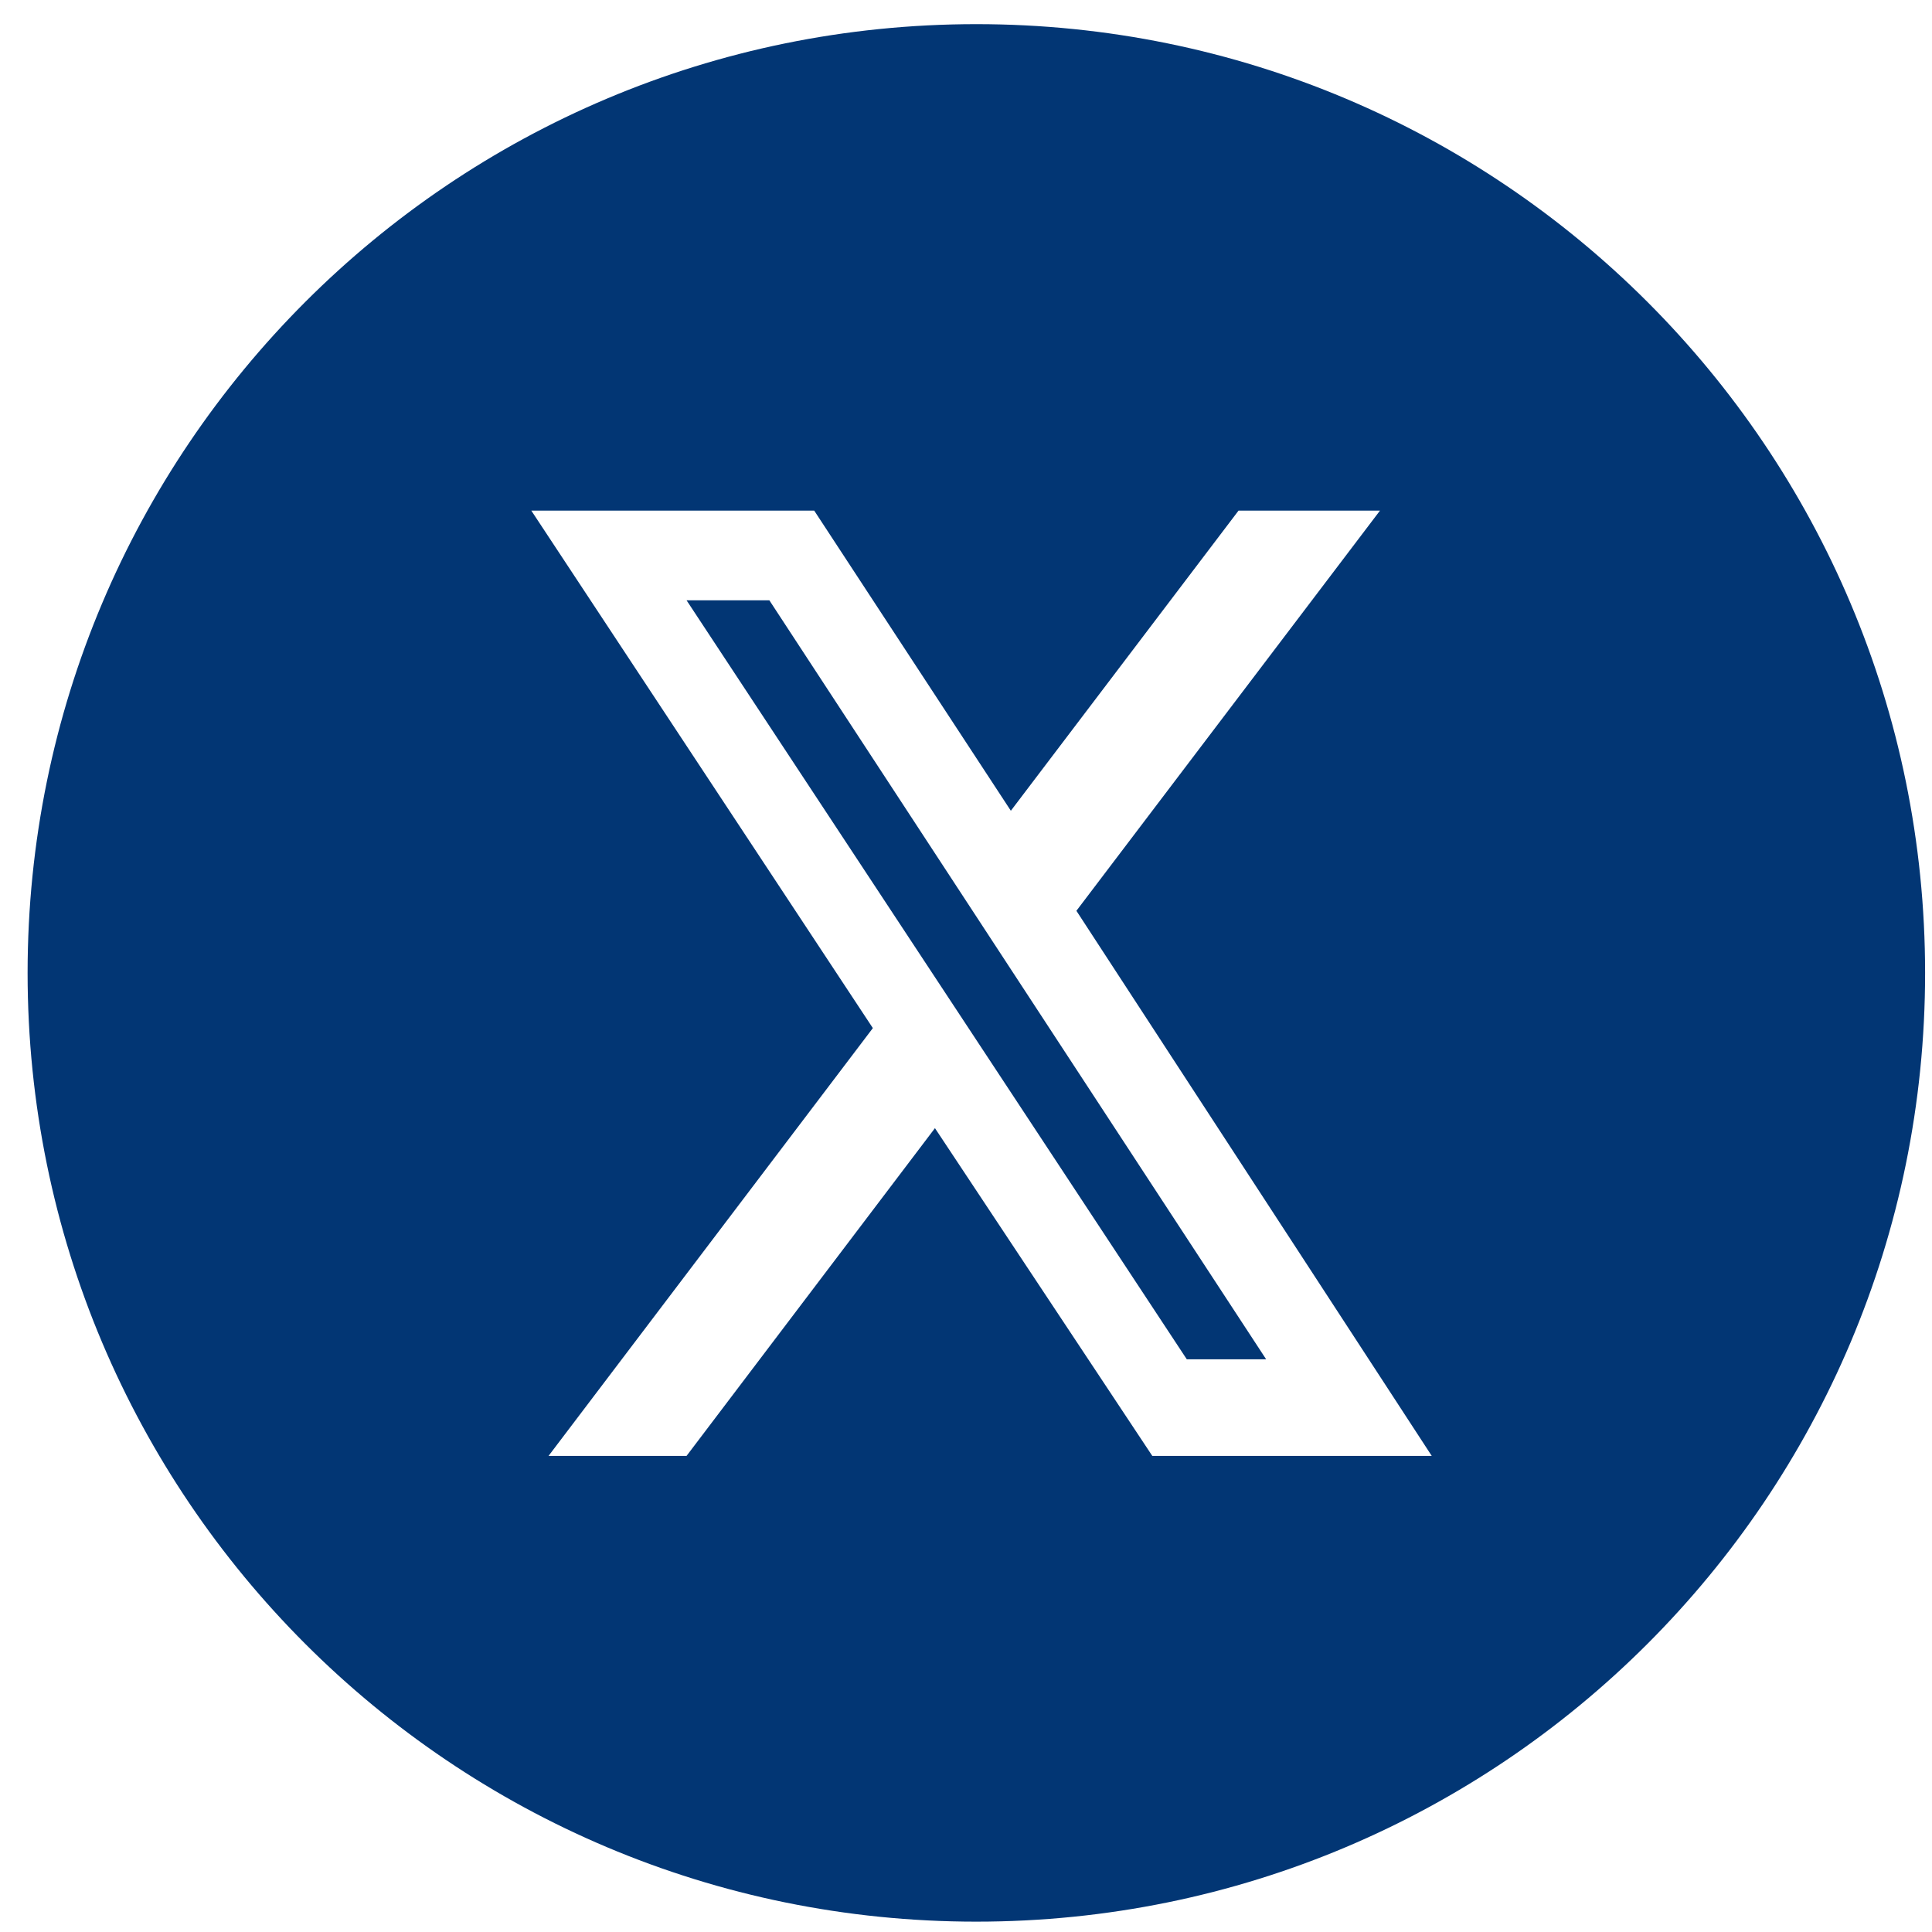 <?xml version="1.0" encoding="UTF-8"?>
<svg id="Layer_1" xmlns="http://www.w3.org/2000/svg" version="1.1" viewBox="0 0 56 56">
  <!-- Generator: Adobe Illustrator 29.1.0, SVG Export Plug-In . SVG Version: 2.1.0 Build 142)  -->
  <defs>
    <style>
      .st0 {
        fill: #023674;
        fill-rule: evenodd;
      }
    </style>
  </defs>
  <path class="st0" d="M28.3,55.7c15.2,0,27.5-12.3,27.5-27.5S43.5.7,28.3.7.8,13,.8,28.2s12.3,27.5,27.5,27.5ZM39.9,14.8h-4l-6.6,8.7-5.7-8.7h-8.2l9.9,15-9.4,12.4h4l7.2-9.5,6.3,9.5h8.1l-10.3-15.8,8.8-11.6ZM36.7,39.4h-2.3l-14.5-22h2.4l14.4,22Z"/>
</svg>